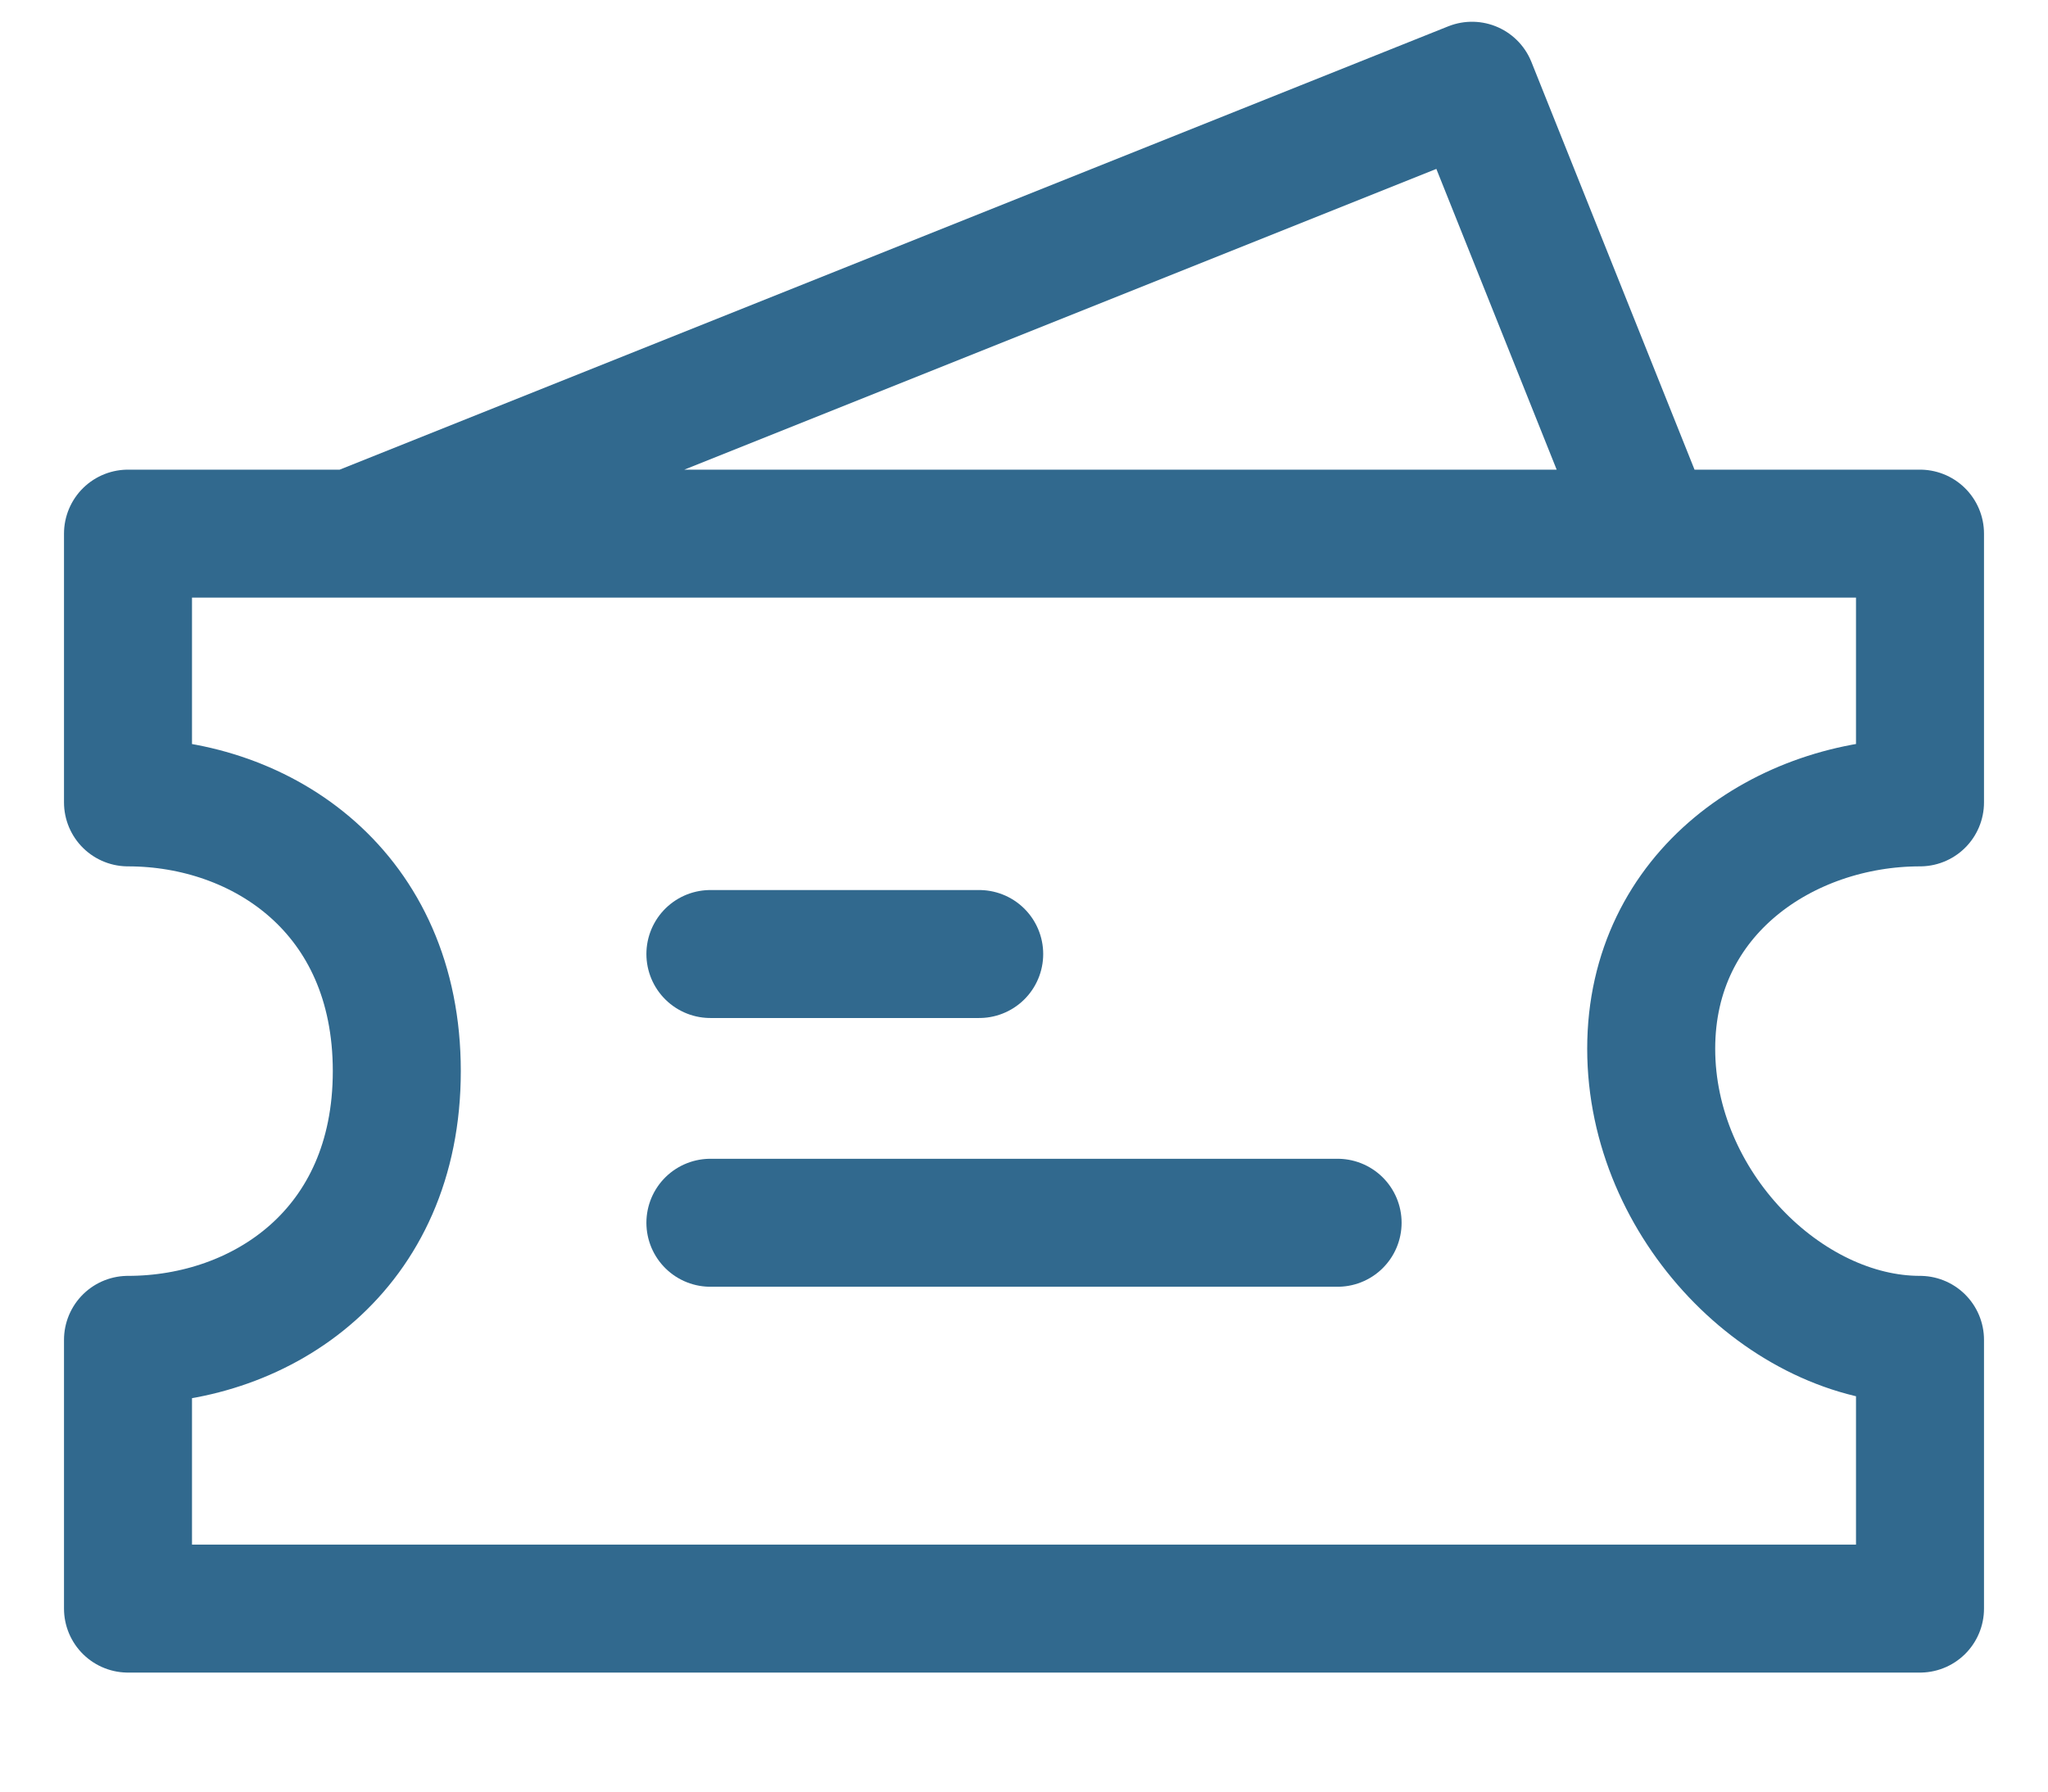 <svg width="16" height="14" viewBox="0 0 16 14" fill="none" xmlns="http://www.w3.org/2000/svg">
<path d="M2.75 4.17L11.5 0.67L12.9 4.17M1 4.17H15V6.27C13.95 6.27 12.9 6.97 12.9 8.195C12.9 9.42 13.95 10.47 15 10.47V12.57H1V10.47C2.05 10.47 3.1 9.77 3.1 8.37C3.1 6.97 2.05 6.27 1 6.27V4.17Z" stroke="#31698E" stroke-linecap="round" stroke-linejoin="round"/>
<path d="M5.55 7.455H7.65M5.55 9.555H10.45" stroke="#31698E" stroke-linecap="round"/>
</svg>
